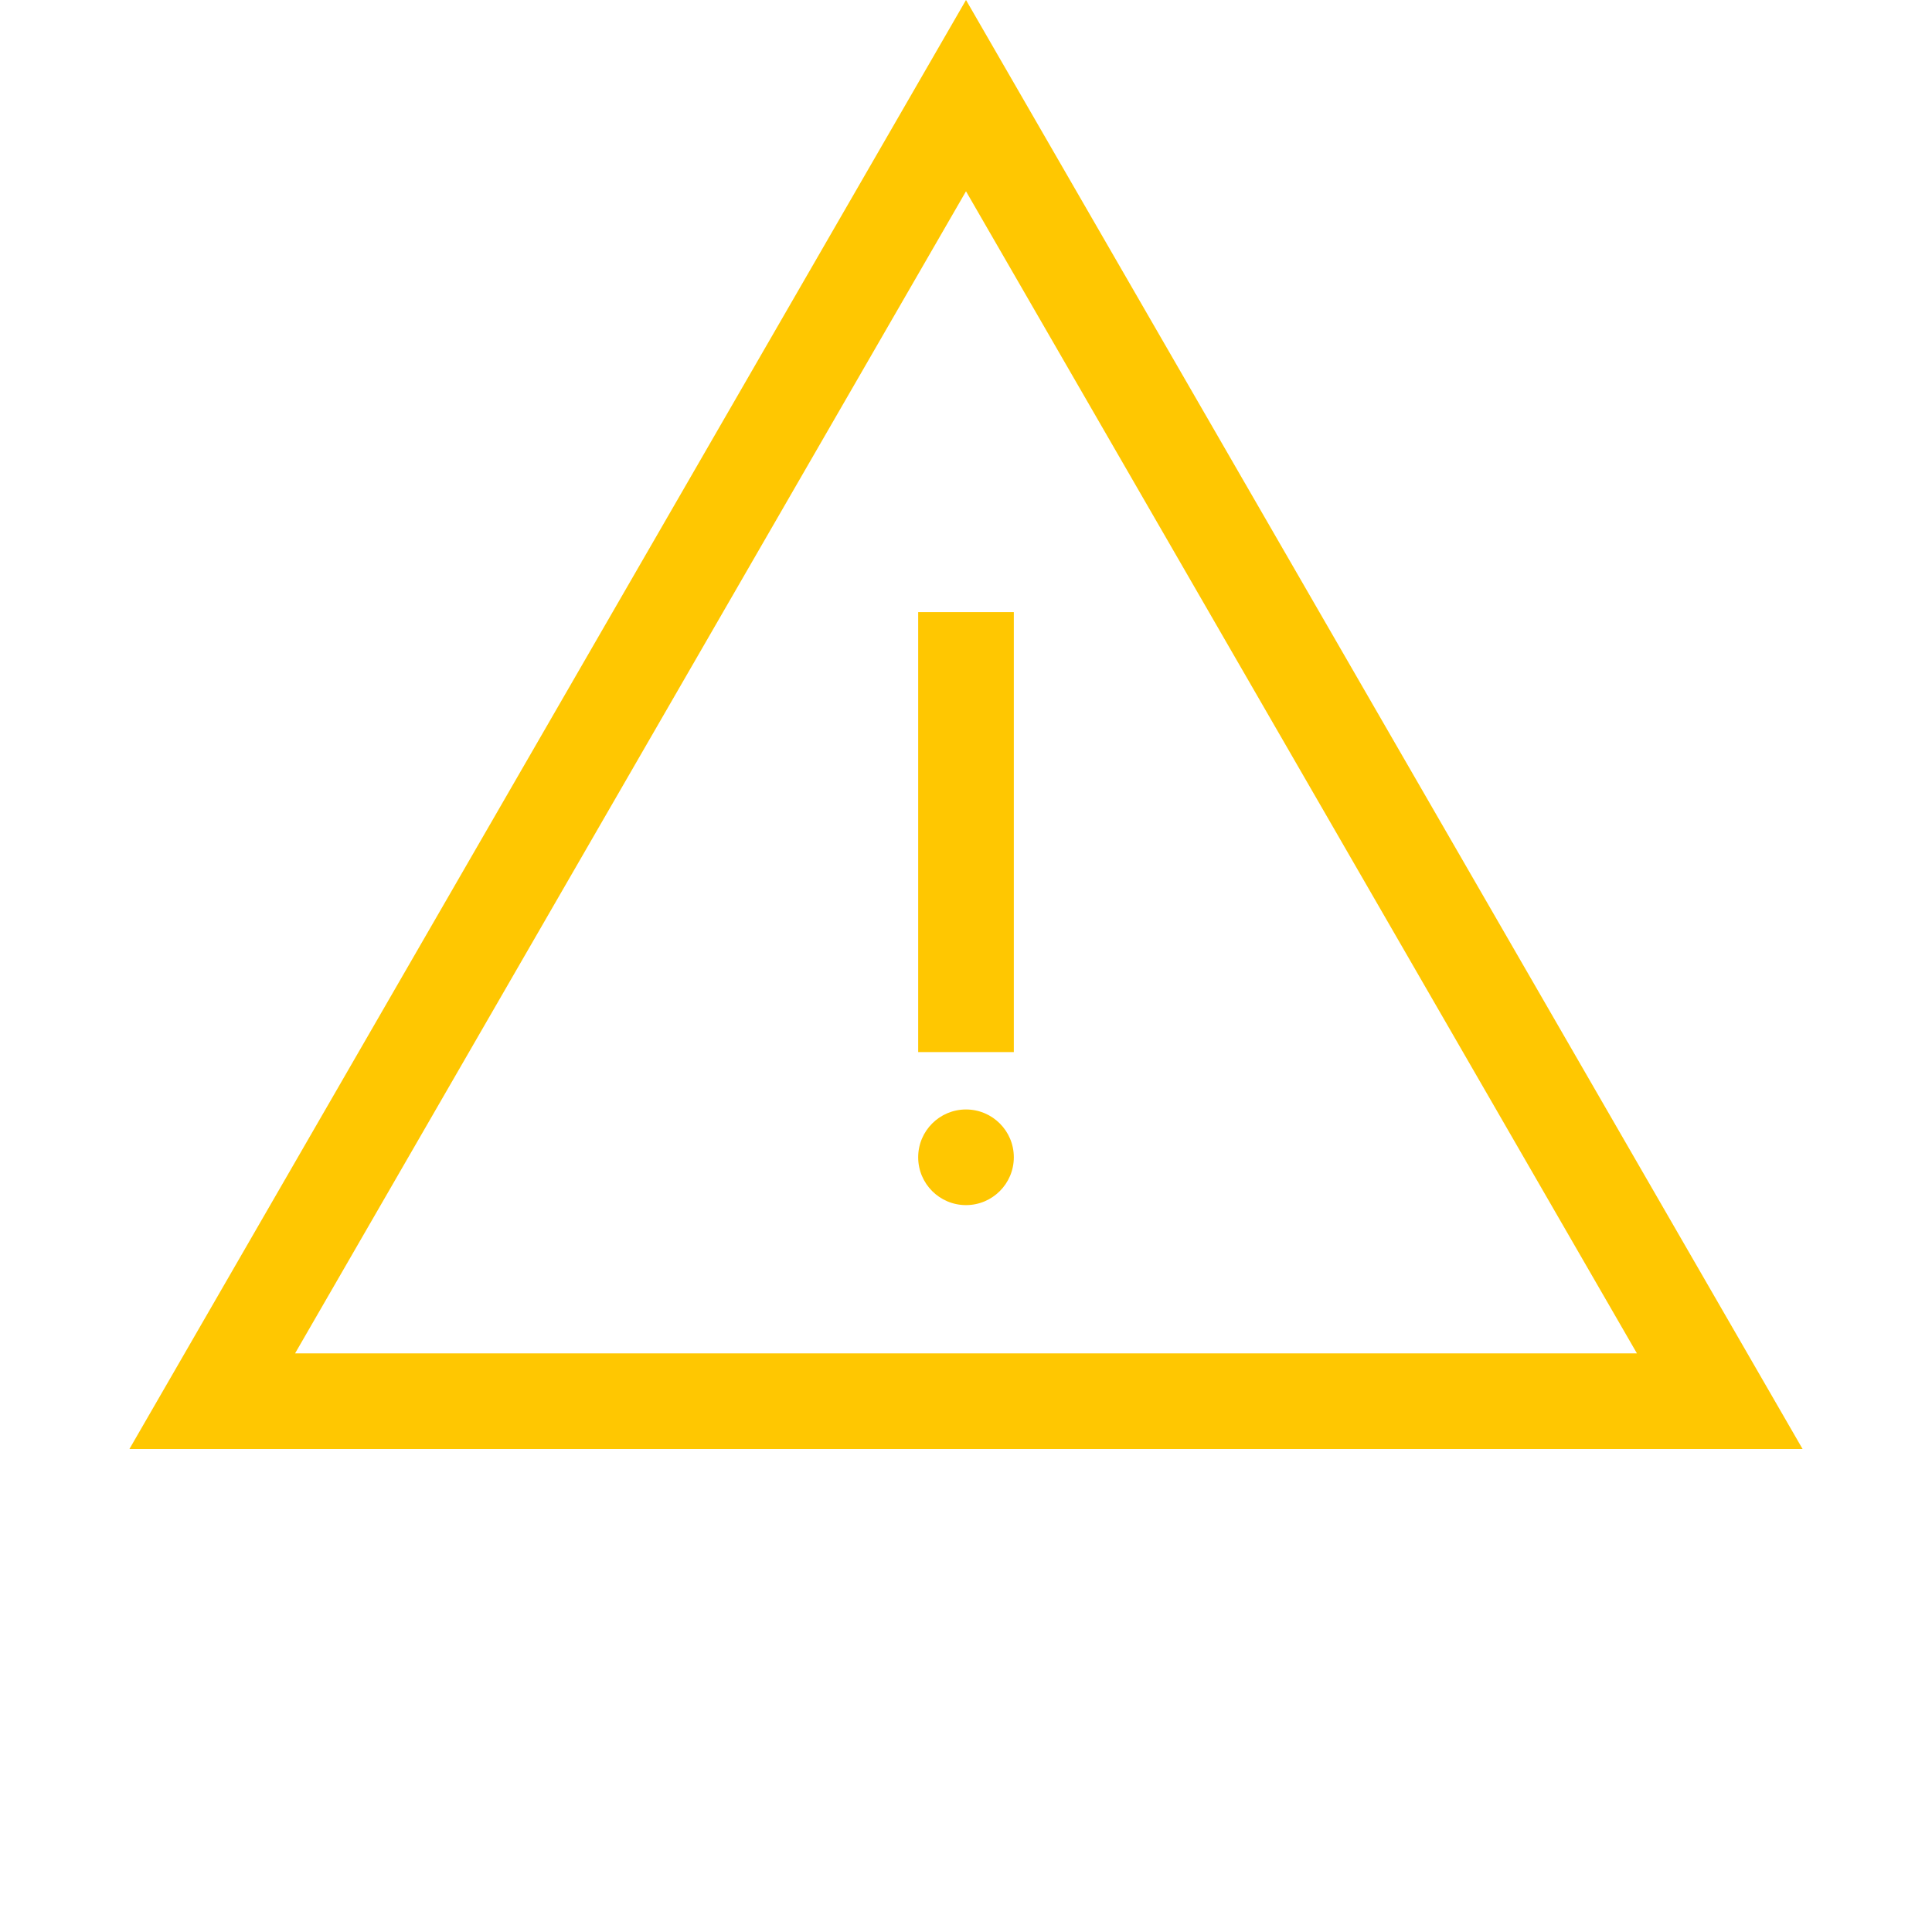 <svg width="101" height="101" viewBox="0 0 101 101" fill="none" xmlns="http://www.w3.org/2000/svg">
<path d="M11.096 73.25L50.5 5L89.904 73.25H11.096Z" stroke="#FFC701" stroke-width="5"/>
<rect x="48" y="32" width="5" height="23" fill="#FFC701"/>
<circle cx="50.5" cy="60.5" r="2.5" fill="#FFC701"/>
</svg>
